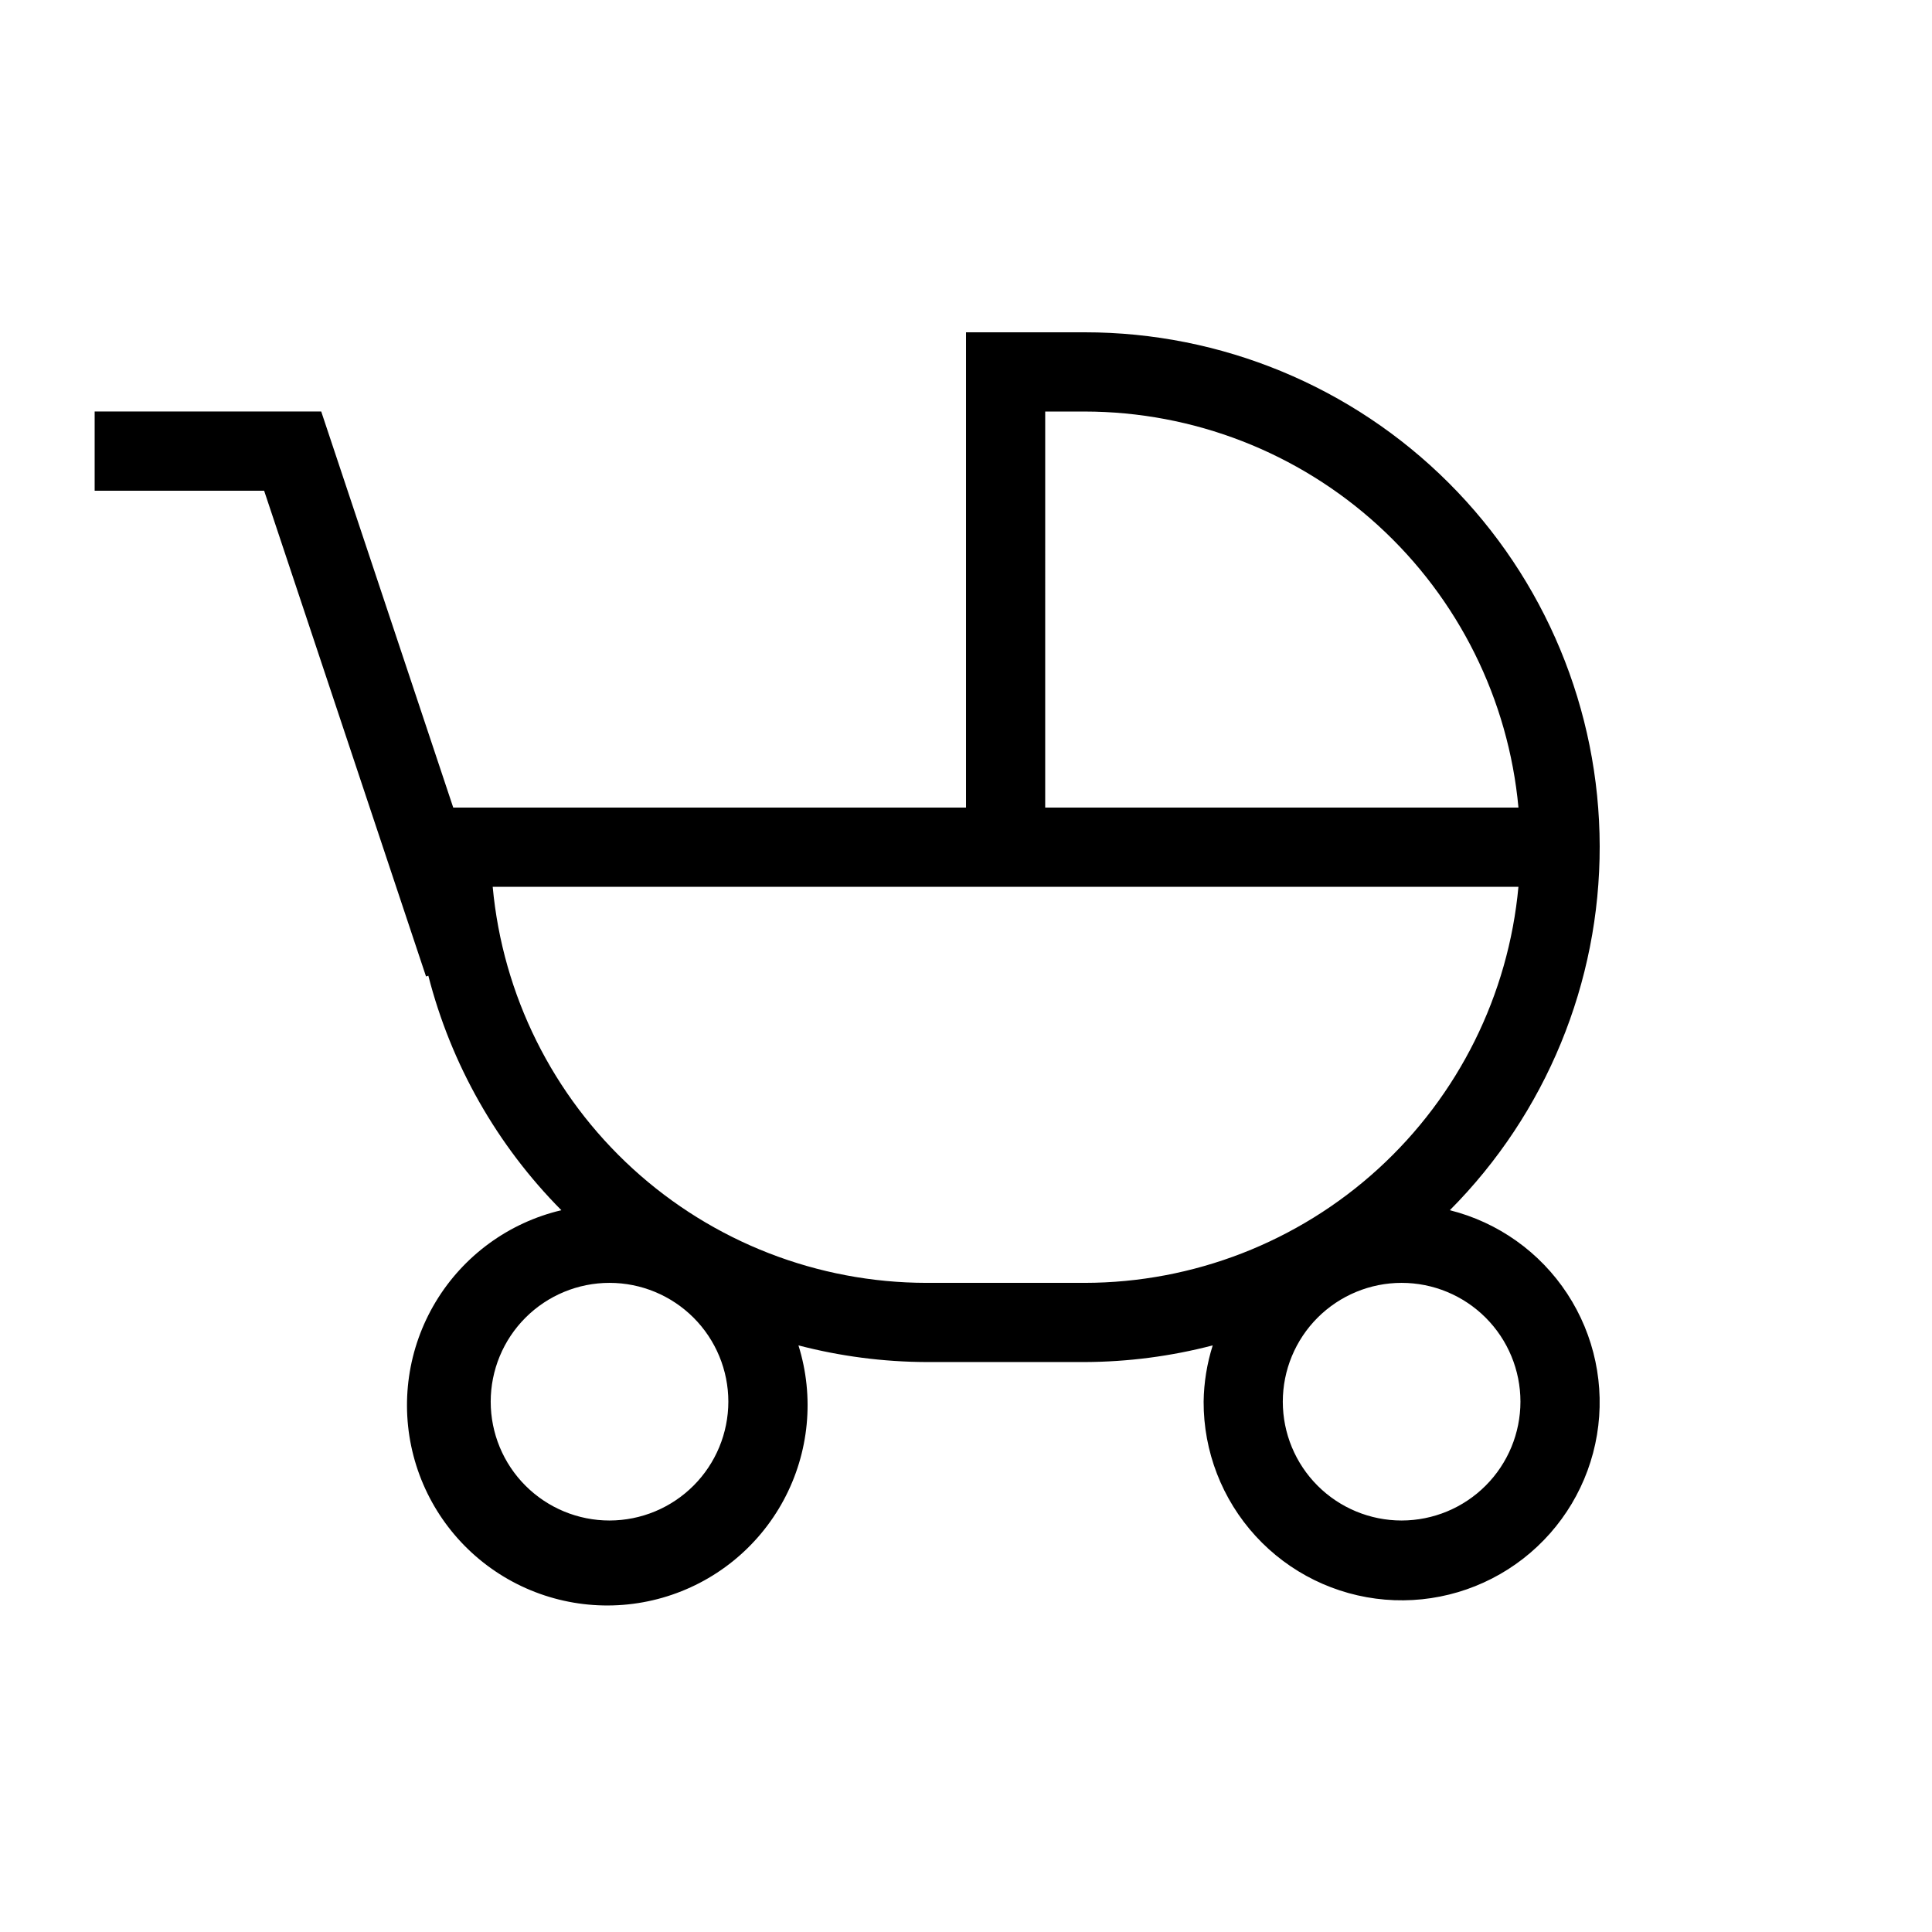 <?xml version="1.0" encoding="UTF-8"?>
<!-- Uploaded to: ICON Repo, www.iconrepo.com, Generator: ICON Repo Mixer Tools -->
<svg fill="#000000" width="800px" height="800px" version="1.1" viewBox="144 144 512 512" xmlns="http://www.w3.org/2000/svg">
 <path d="m528.22 464.72c25.492-25.621 39.777-60.316 39.715-96.461-0.062-36.145-14.465-70.789-40.047-96.324s-60.254-39.875-96.398-39.871h-31.488v125.95h-135.89l-34.984-104.96h-60.043v20.992h44.914l42.906 128.73 0.609-0.203c6.016 23.48 18.184 44.934 35.254 62.145-13.918 3.277-25.922 12.035-33.301 24.281-7.379 12.25-9.5 26.957-5.891 40.793 3.609 13.836 12.648 25.629 25.07 32.711 12.422 7.082 27.176 8.852 40.922 4.91 13.746-3.938 25.32-13.258 32.102-25.848 6.781-12.586 8.199-27.379 3.93-41.023 11.07 2.887 22.461 4.371 33.902 4.414h41.984c11.438-0.043 22.828-1.527 33.898-4.414-1.527 4.824-2.34 9.848-2.41 14.91-0.043 13.188 4.879 25.906 13.785 35.625 8.91 9.723 21.148 15.734 34.289 16.84 13.137 1.109 26.211-2.769 36.621-10.867 10.406-8.094 17.387-19.809 19.551-32.812 2.164-13.008-0.648-26.352-7.875-37.379-7.227-11.031-18.34-18.934-31.129-22.141zm-107.23-211.66h10.496c28.785 0.039 56.52 10.82 77.777 30.234 21.254 19.414 34.5 46.059 37.145 74.727h-125.42zm-115.46 293.89c-8.352 0-16.359-3.316-22.266-9.223-5.906-5.902-9.223-13.914-9.223-22.266 0-8.348 3.316-16.359 9.223-22.266 5.906-5.902 13.914-9.223 22.266-9.223 8.352 0 16.359 3.32 22.266 9.223 5.902 5.906 9.223 13.918 9.223 22.266-0.012 8.352-3.332 16.355-9.234 22.258-5.902 5.902-13.906 9.223-22.254 9.23zm125.95-62.977h-41.984c-28.789-0.039-56.523-10.82-77.781-30.234-21.254-19.41-34.5-46.059-37.145-74.723h271.83c-2.644 28.664-15.891 55.312-37.145 74.723-21.258 19.414-48.992 30.195-77.777 30.234zm83.969 62.977h-0.004c-8.348 0-16.359-3.316-22.266-9.223-5.902-5.902-9.223-13.914-9.223-22.266 0-8.348 3.32-16.359 9.223-22.266 5.906-5.902 13.918-9.223 22.266-9.223 8.352 0 16.363 3.32 22.266 9.223 5.906 5.906 9.223 13.918 9.223 22.266-0.008 8.352-3.328 16.355-9.23 22.258-5.902 5.902-13.906 9.223-22.258 9.23z"/>
</svg>